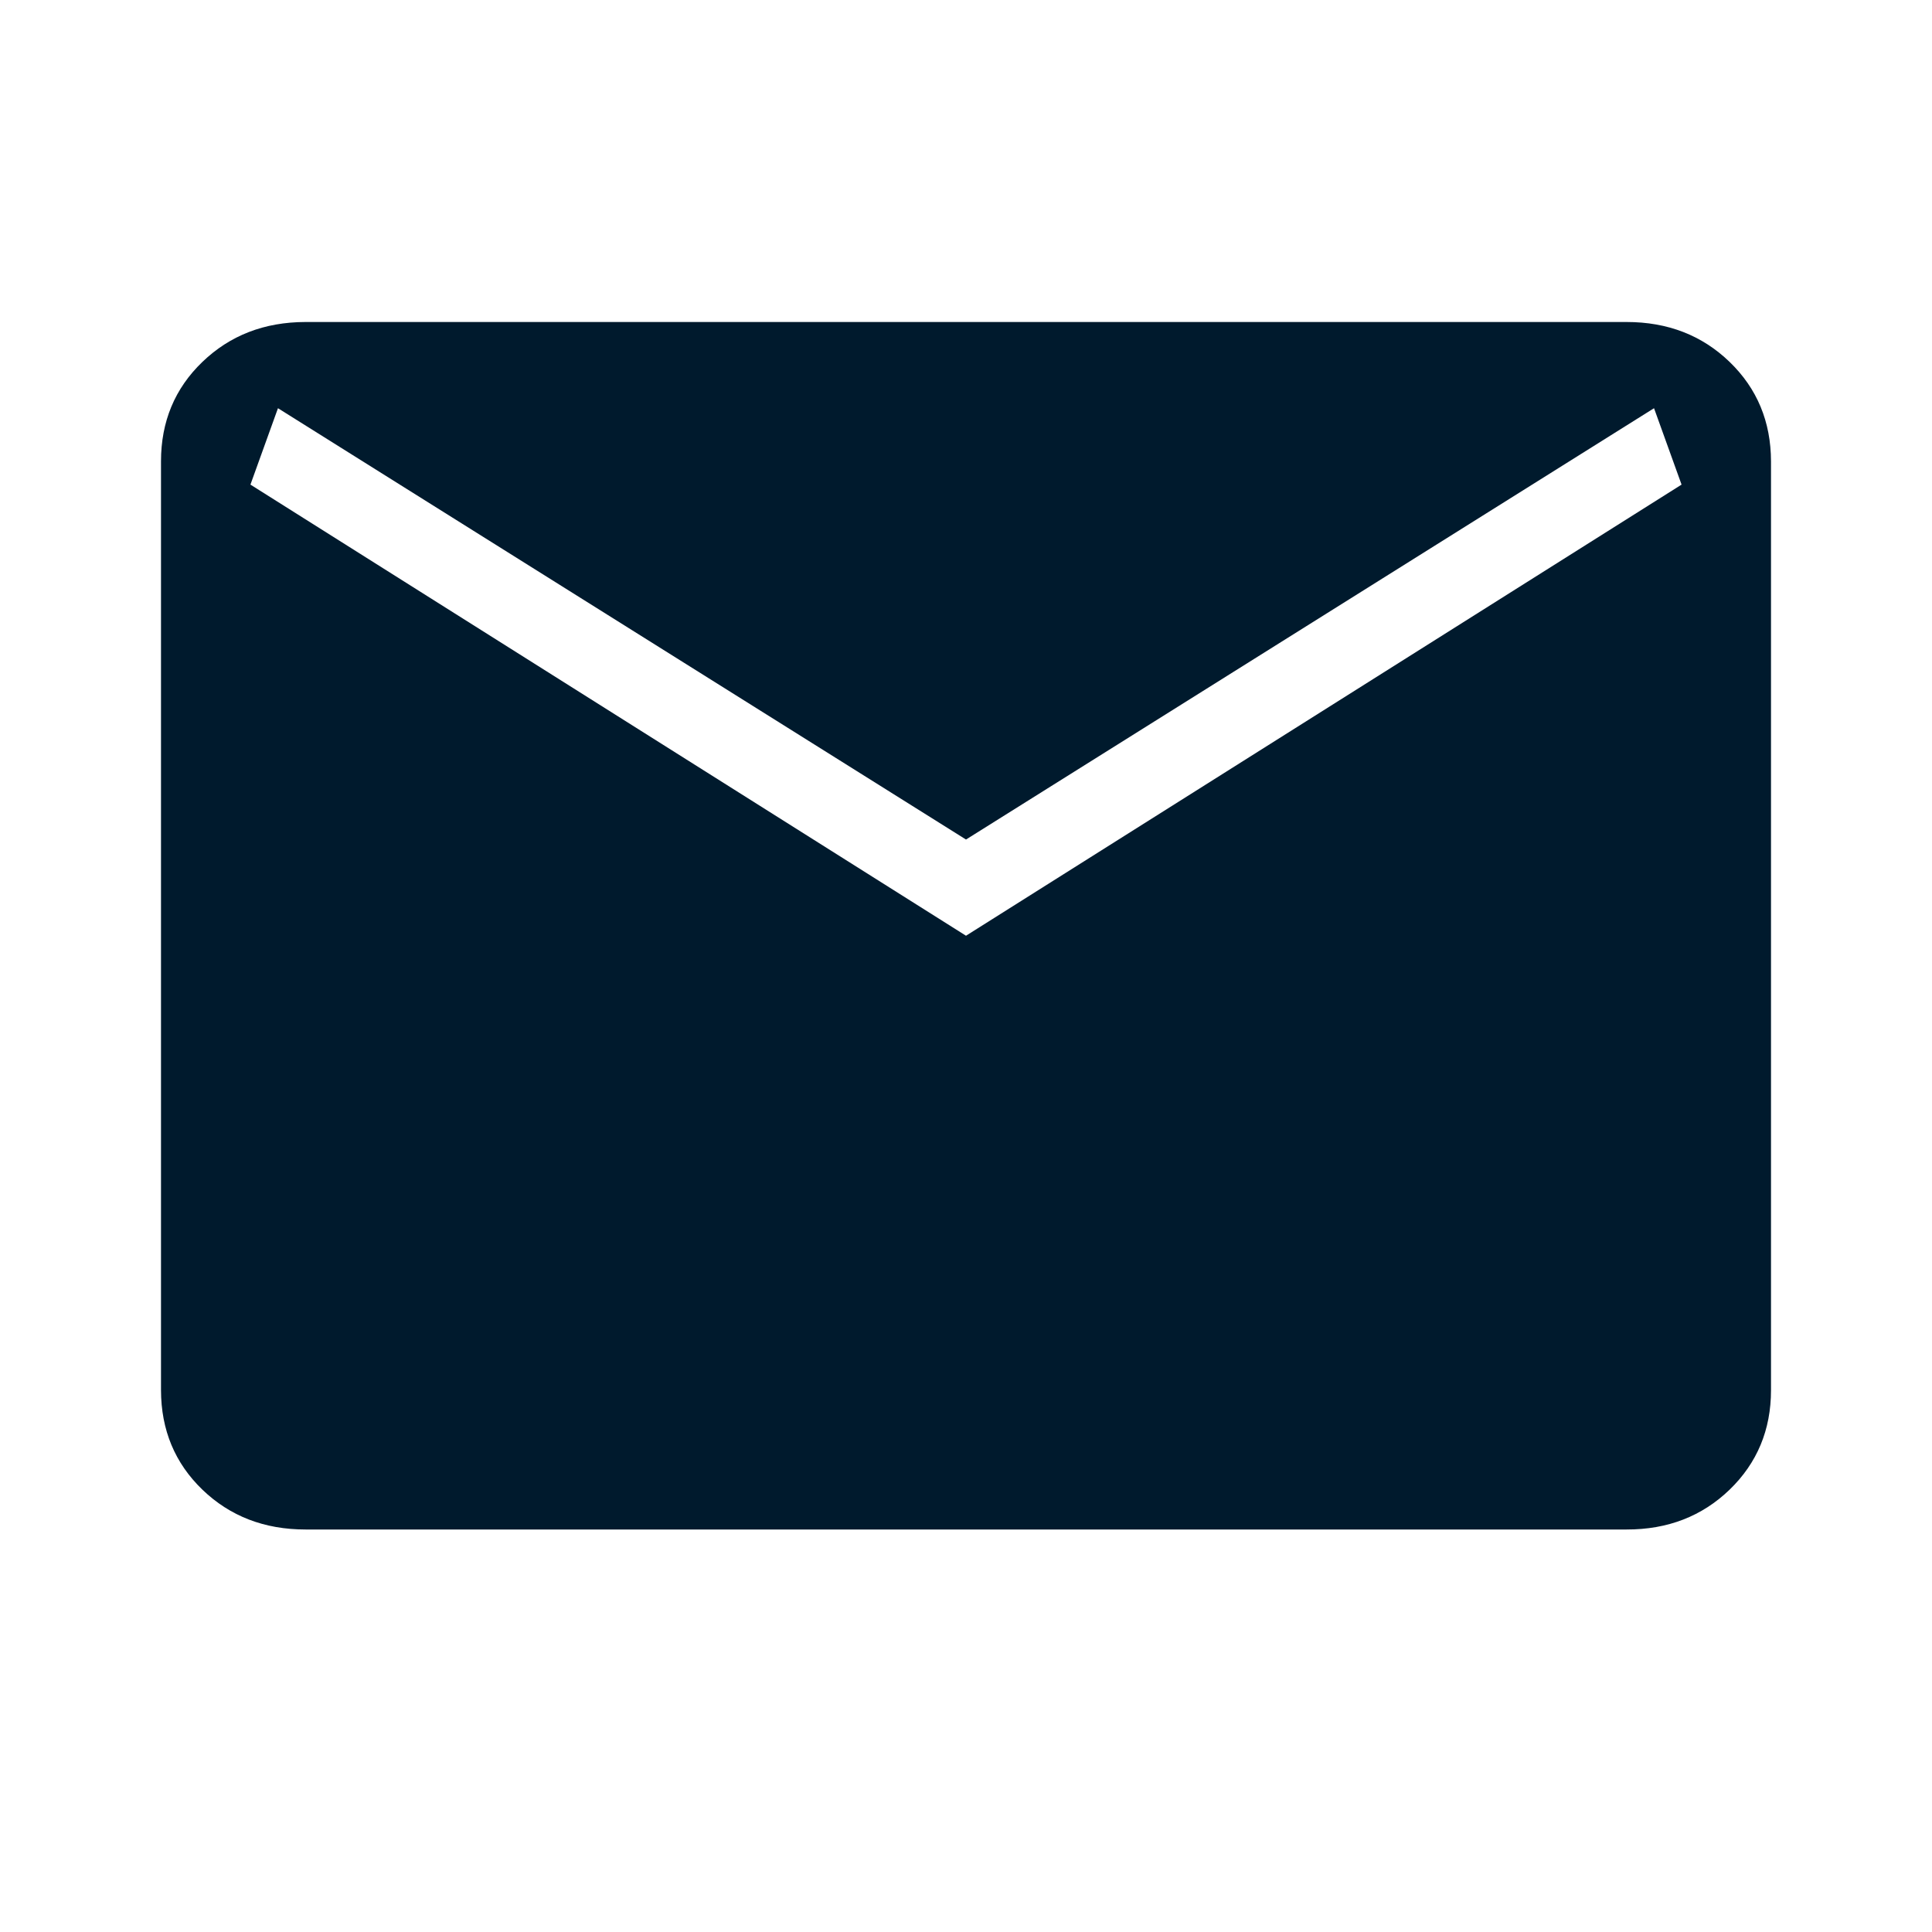 <?xml version="1.0" encoding="UTF-8"?> <svg xmlns="http://www.w3.org/2000/svg" width="24" height="24" viewBox="0 0 24 24" fill="none"><path d="M3.796 19C3.284 19 2.857 18.835 2.514 18.505C2.172 18.175 2.001 17.763 2 17.269V5.731C2 5.238 2.171 4.826 2.514 4.496C2.857 4.166 3.284 4.001 3.794 4H20.206C20.717 4 21.143 4.165 21.486 4.496C21.828 4.827 21.999 5.239 22 5.731V17.27C22 17.762 21.828 18.174 21.486 18.505C21.143 18.836 20.716 19.001 20.206 19H3.796ZM12 11.624L20.889 6.02L20.547 5.071L12 10.429L3.453 5.071L3.111 6.02L12 11.624Z" fill="#001A2D"></path></svg> 